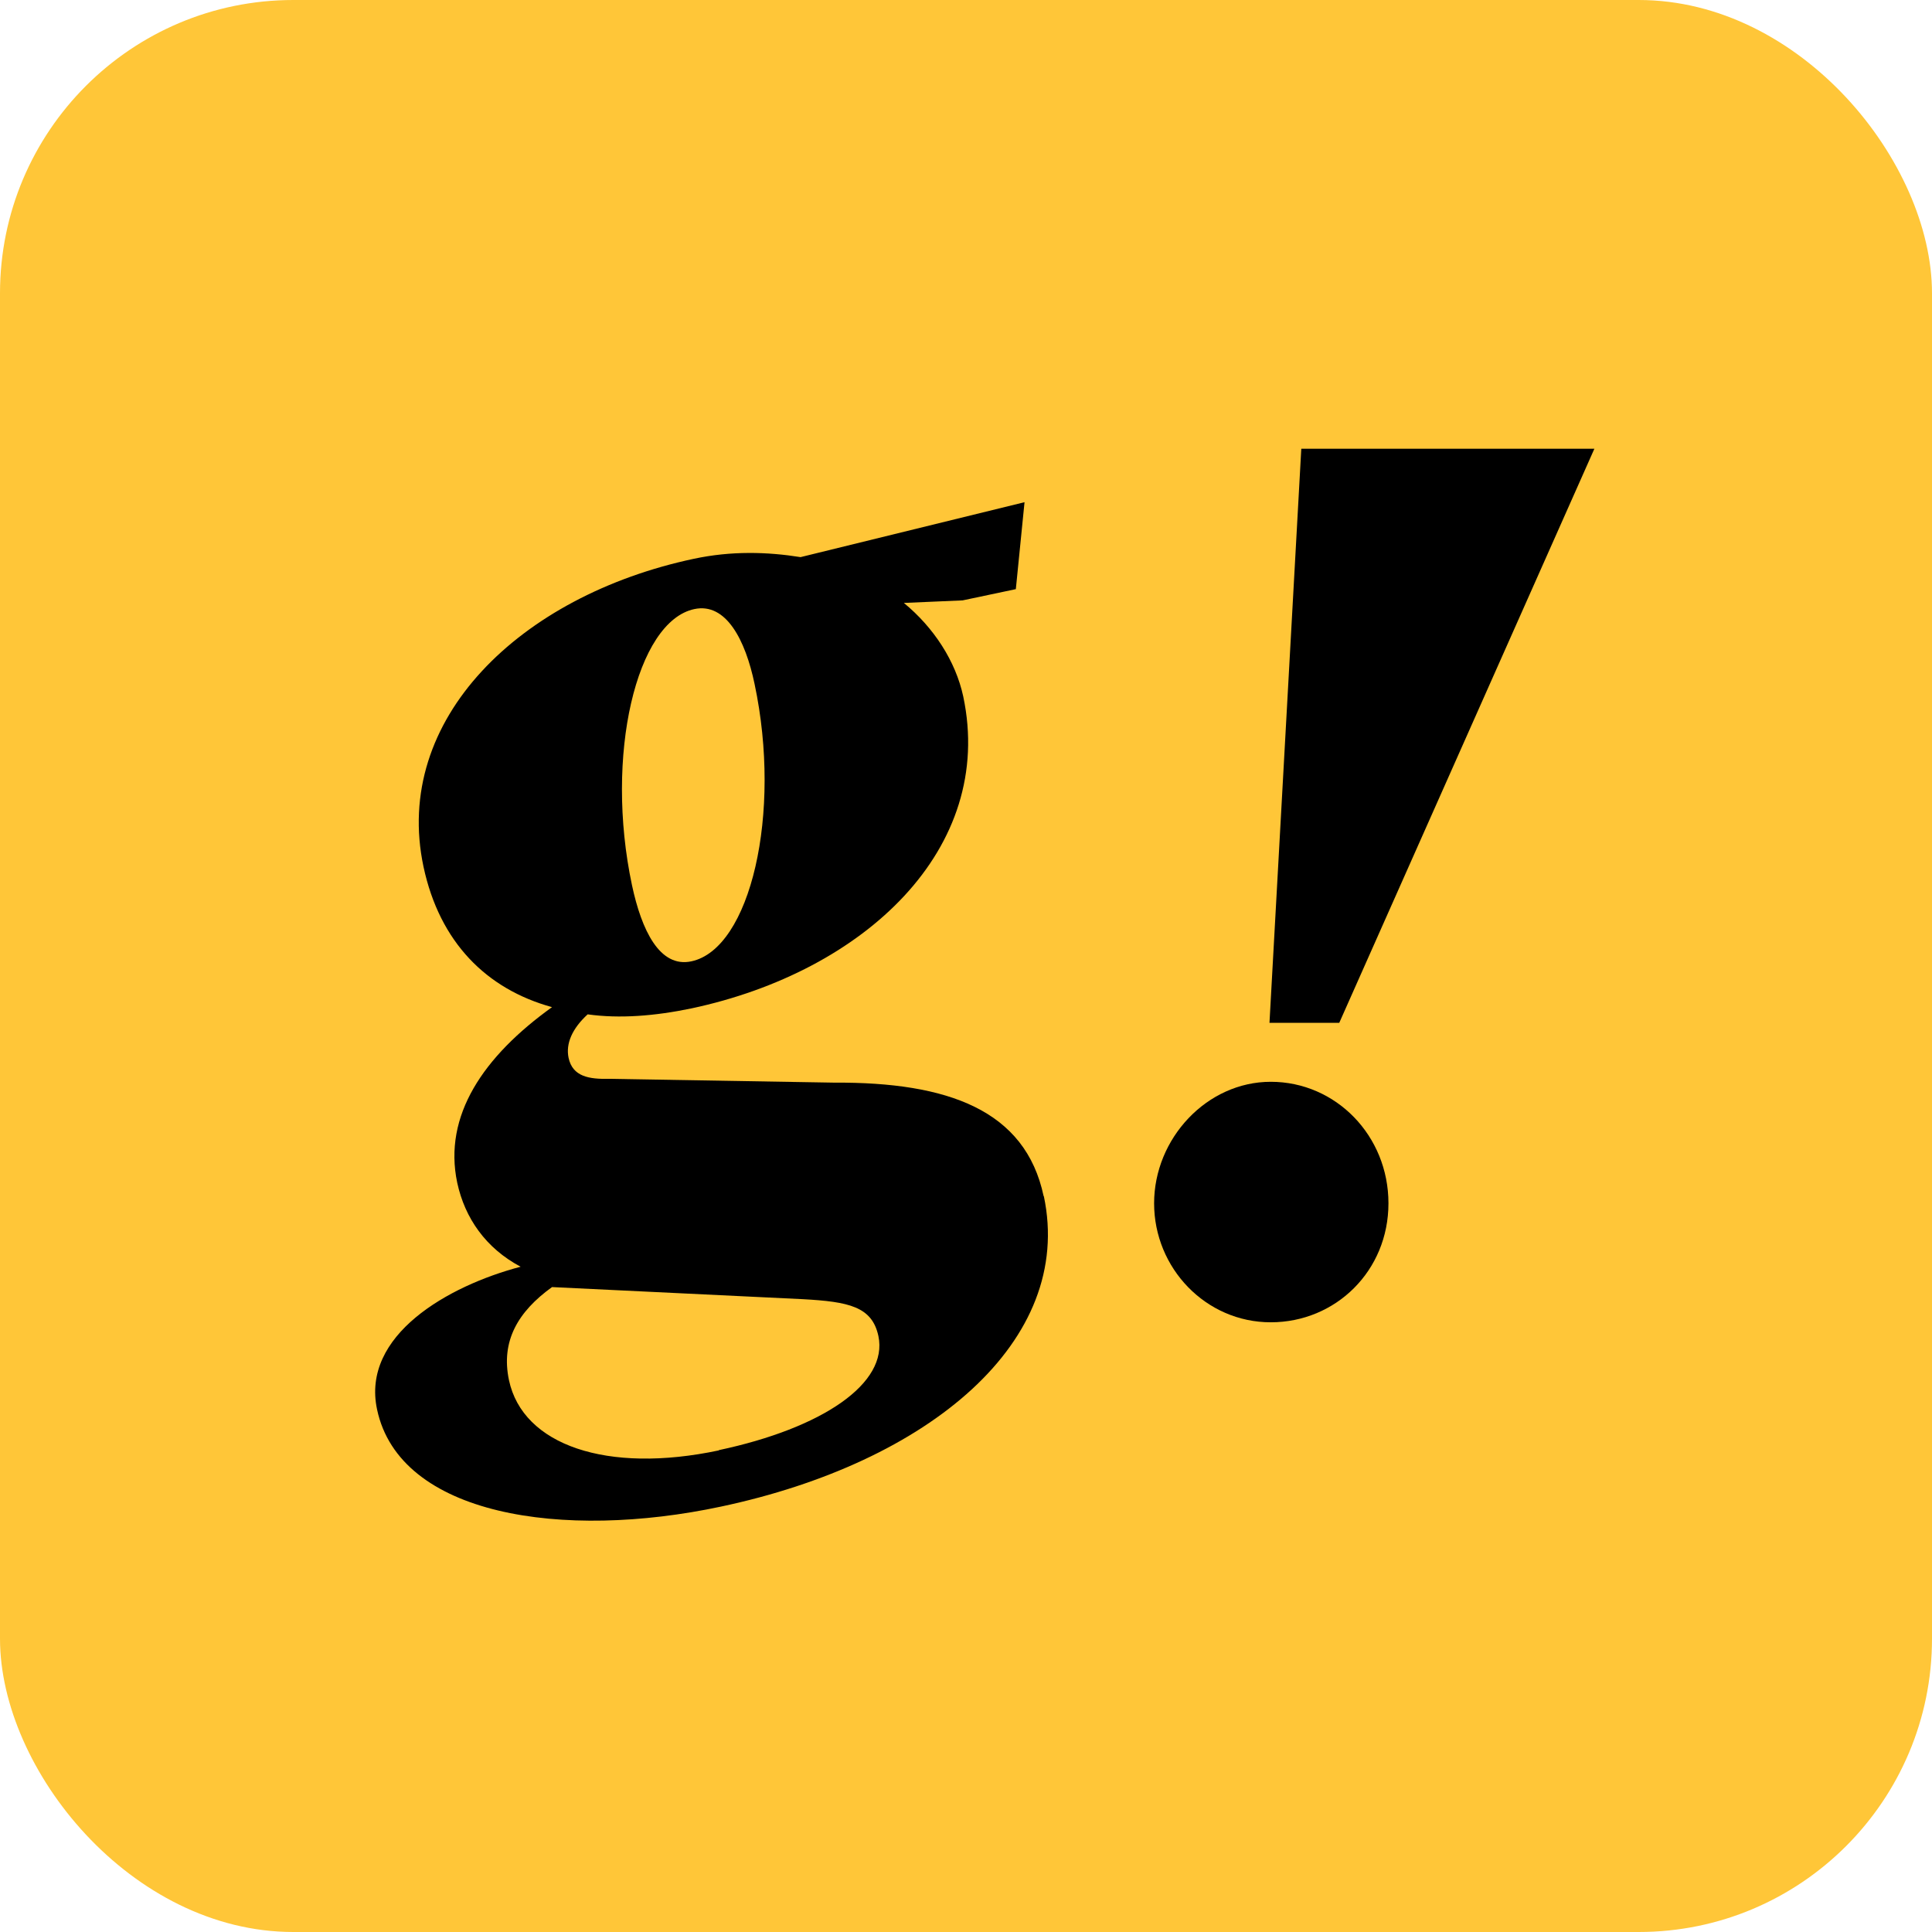 <svg viewBox="0 0 91.1 91.1" xmlns="http://www.w3.org/2000/svg" data-name="Layer 2" id="Layer_2">
  <defs>
    <style>
      .cls-1 {
        fill: #ffc638;
      }
    </style>
  </defs>
  <g data-name="Layer 1" id="Layer_1-2">
    <g>
      <rect ry="13.83" rx="13.83" height="91.1" width="91.1" class="cls-1"></rect>
      <path d="M49.21,56.4c-.86-4.06-4.52-5.38-9.87-5.35l-10.63-.18c-.93.02-1.71-.1-1.9-.99-.14-.67.17-1.38.9-2.05,1.5.21,3.16.08,4.89-.28,8.18-1.74,14.34-7.53,12.82-14.71-.36-1.67-1.39-3.25-2.8-4.41l2.77-.12,2.51-.53.41-4.1-10.56,2.59c-1.57-.25-3.26-.3-5.04.08-8.18,1.74-14.22,7.56-12.74,14.52.76,3.56,2.97,5.77,6.06,6.62-3.23,2.32-5.14,5.11-4.47,8.28.36,1.67,1.35,3.09,2.99,3.96-3.42.9-7.52,3.23-6.77,6.73,1.06,5.01,8.76,6.17,16.22,4.58,9.8-2.08,16.67-7.79,15.22-14.64ZM32.74,28.72c1.5-.32,2.41,1.47,2.84,3.53,1.3,6.12-.2,12.49-2.98,13.08-1.5.32-2.35-1.48-2.8-3.59-1.3-6.12.21-12.44,2.94-13.02ZM33.9,68.39c-5.29,1.12-9.25-.25-9.9-3.31-.39-1.84.42-3.23,2.03-4.39l11.82.57c2.18.12,3.27.35,3.57,1.74.47,2.23-2.63,4.34-7.53,5.38Z"></path>
      <path d="M59.92,51.01c3.07,0,5.55,2.54,5.55,5.73s-2.49,5.61-5.55,5.61-5.5-2.55-5.5-5.61,2.49-5.73,5.5-5.73ZM63.16,48.23h-3.3l1.5-27.07h13.82l-12.03,27.07Z"></path>
    </g>
  </g>
</svg>